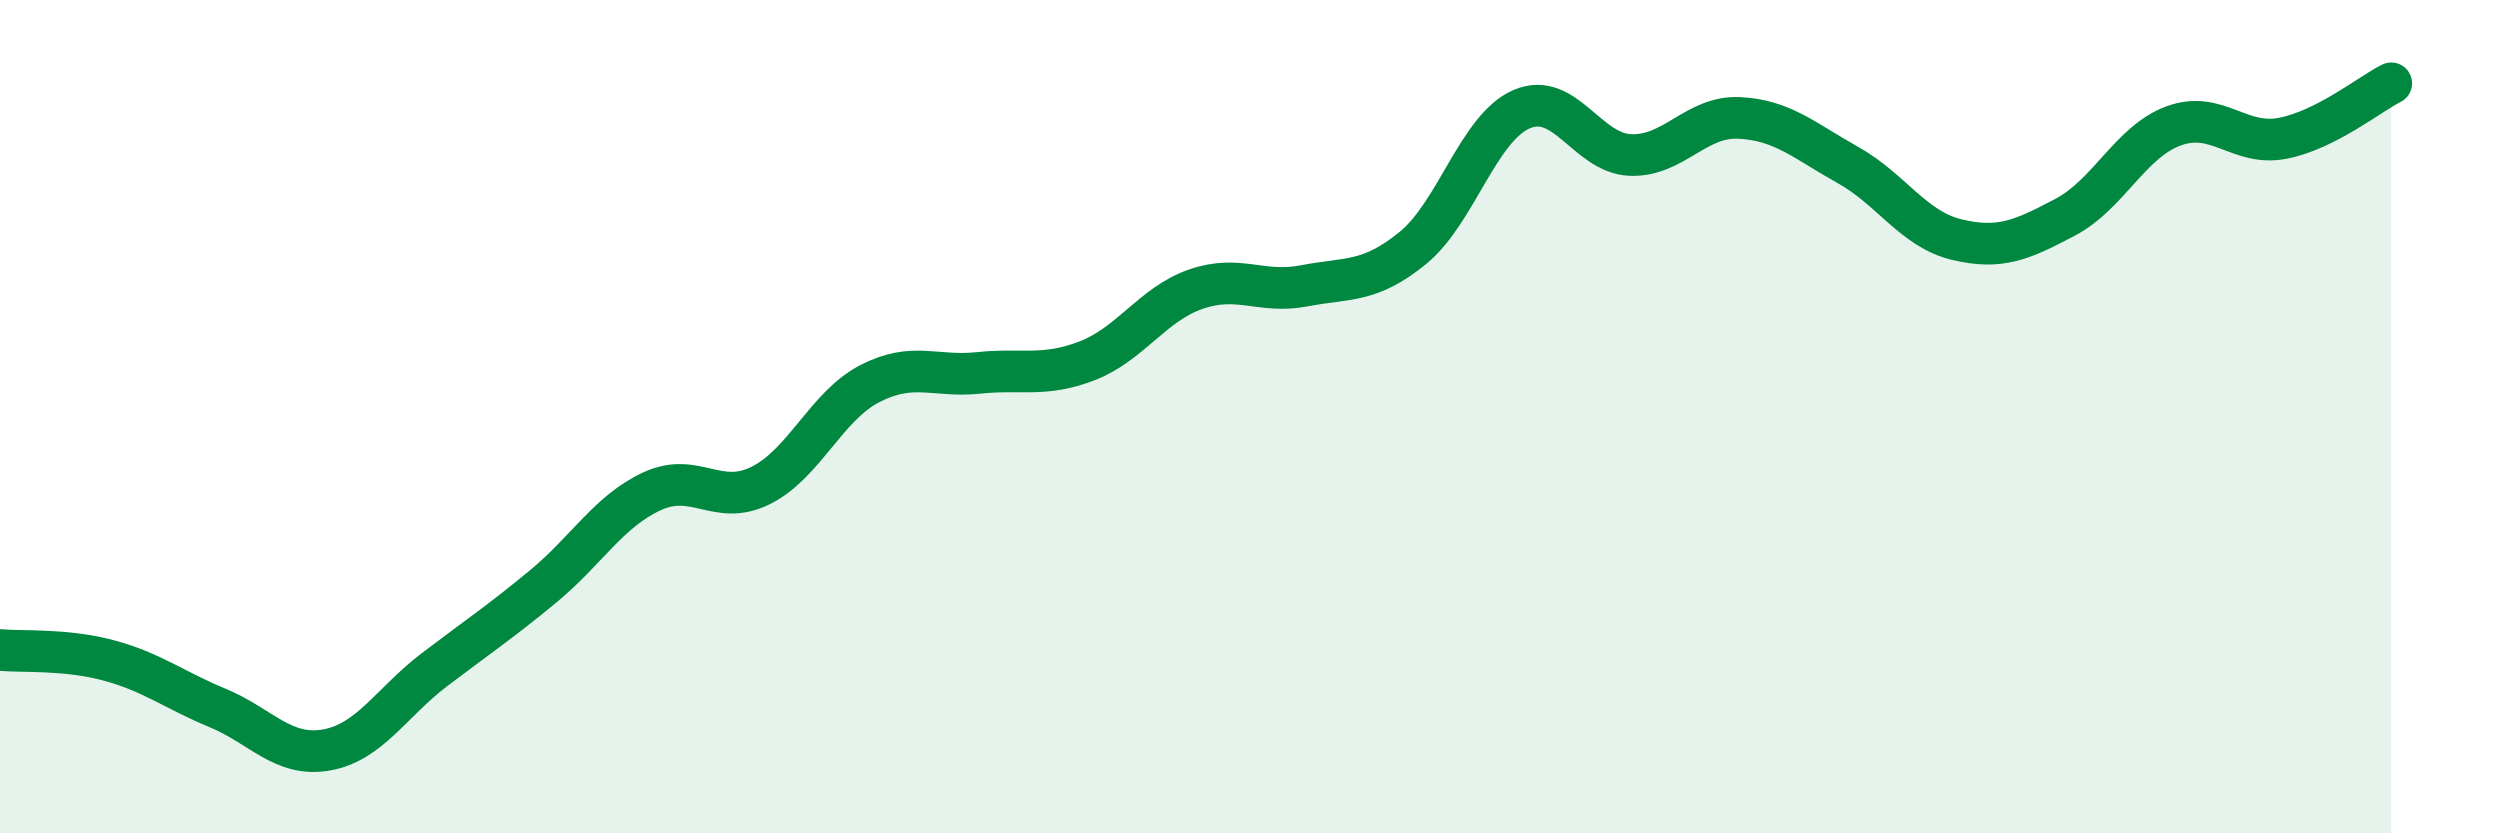 
    <svg width="60" height="20" viewBox="0 0 60 20" xmlns="http://www.w3.org/2000/svg">
      <path
        d="M 0,15.6 C 0.52,15.65 1.57,15.57 2.61,15.85 C 3.65,16.13 4.18,16.56 5.22,16.99 C 6.26,17.42 6.79,18.18 7.83,18 C 8.87,17.82 9.39,16.86 10.43,16.07 C 11.47,15.28 12,14.93 13.04,14.07 C 14.08,13.21 14.61,12.27 15.65,11.79 C 16.69,11.31 17.22,12.17 18.26,11.65 C 19.3,11.13 19.83,9.75 20.87,9.21 C 21.91,8.67 22.44,9.06 23.48,8.95 C 24.52,8.84 25.05,9.06 26.09,8.66 C 27.13,8.26 27.66,7.3 28.7,6.94 C 29.74,6.58 30.26,7.06 31.3,6.86 C 32.34,6.66 32.87,6.8 33.91,5.95 C 34.95,5.1 35.48,3.07 36.52,2.62 C 37.56,2.17 38.09,3.68 39.13,3.72 C 40.17,3.76 40.7,2.78 41.74,2.83 C 42.78,2.88 43.31,3.38 44.35,3.96 C 45.39,4.54 45.92,5.5 46.96,5.75 C 48,6 48.53,5.76 49.57,5.21 C 50.61,4.66 51.13,3.4 52.17,3.02 C 53.21,2.64 53.74,3.52 54.78,3.32 C 55.82,3.12 56.87,2.26 57.39,2L57.39 20L0 20Z"
        fill="#008740"
        opacity="0.1"
        stroke-linecap="round"
        stroke-linejoin="round"
      />
      <path
        d="M 0,15.6 C 0.52,15.65 1.57,15.57 2.61,15.85 C 3.65,16.13 4.18,16.56 5.22,16.99 C 6.26,17.42 6.79,18.18 7.83,18 C 8.87,17.82 9.39,16.86 10.43,16.07 C 11.47,15.28 12,14.93 13.04,14.07 C 14.08,13.21 14.61,12.27 15.65,11.79 C 16.69,11.31 17.22,12.17 18.26,11.65 C 19.3,11.13 19.83,9.75 20.87,9.21 C 21.91,8.67 22.44,9.06 23.48,8.95 C 24.52,8.84 25.05,9.06 26.09,8.66 C 27.13,8.26 27.66,7.3 28.7,6.94 C 29.74,6.58 30.26,7.06 31.3,6.86 C 32.34,6.66 32.87,6.8 33.91,5.95 C 34.95,5.1 35.48,3.07 36.52,2.62 C 37.56,2.17 38.09,3.68 39.13,3.72 C 40.17,3.76 40.7,2.78 41.74,2.83 C 42.78,2.88 43.31,3.38 44.35,3.96 C 45.39,4.54 45.92,5.5 46.96,5.75 C 48,6 48.53,5.76 49.57,5.21 C 50.61,4.66 51.13,3.4 52.17,3.02 C 53.21,2.64 53.74,3.52 54.78,3.32 C 55.82,3.12 56.87,2.26 57.39,2"
        stroke="#008740"
        stroke-width="1"
        fill="none"
        stroke-linecap="round"
        stroke-linejoin="round"
      />
    </svg>
  